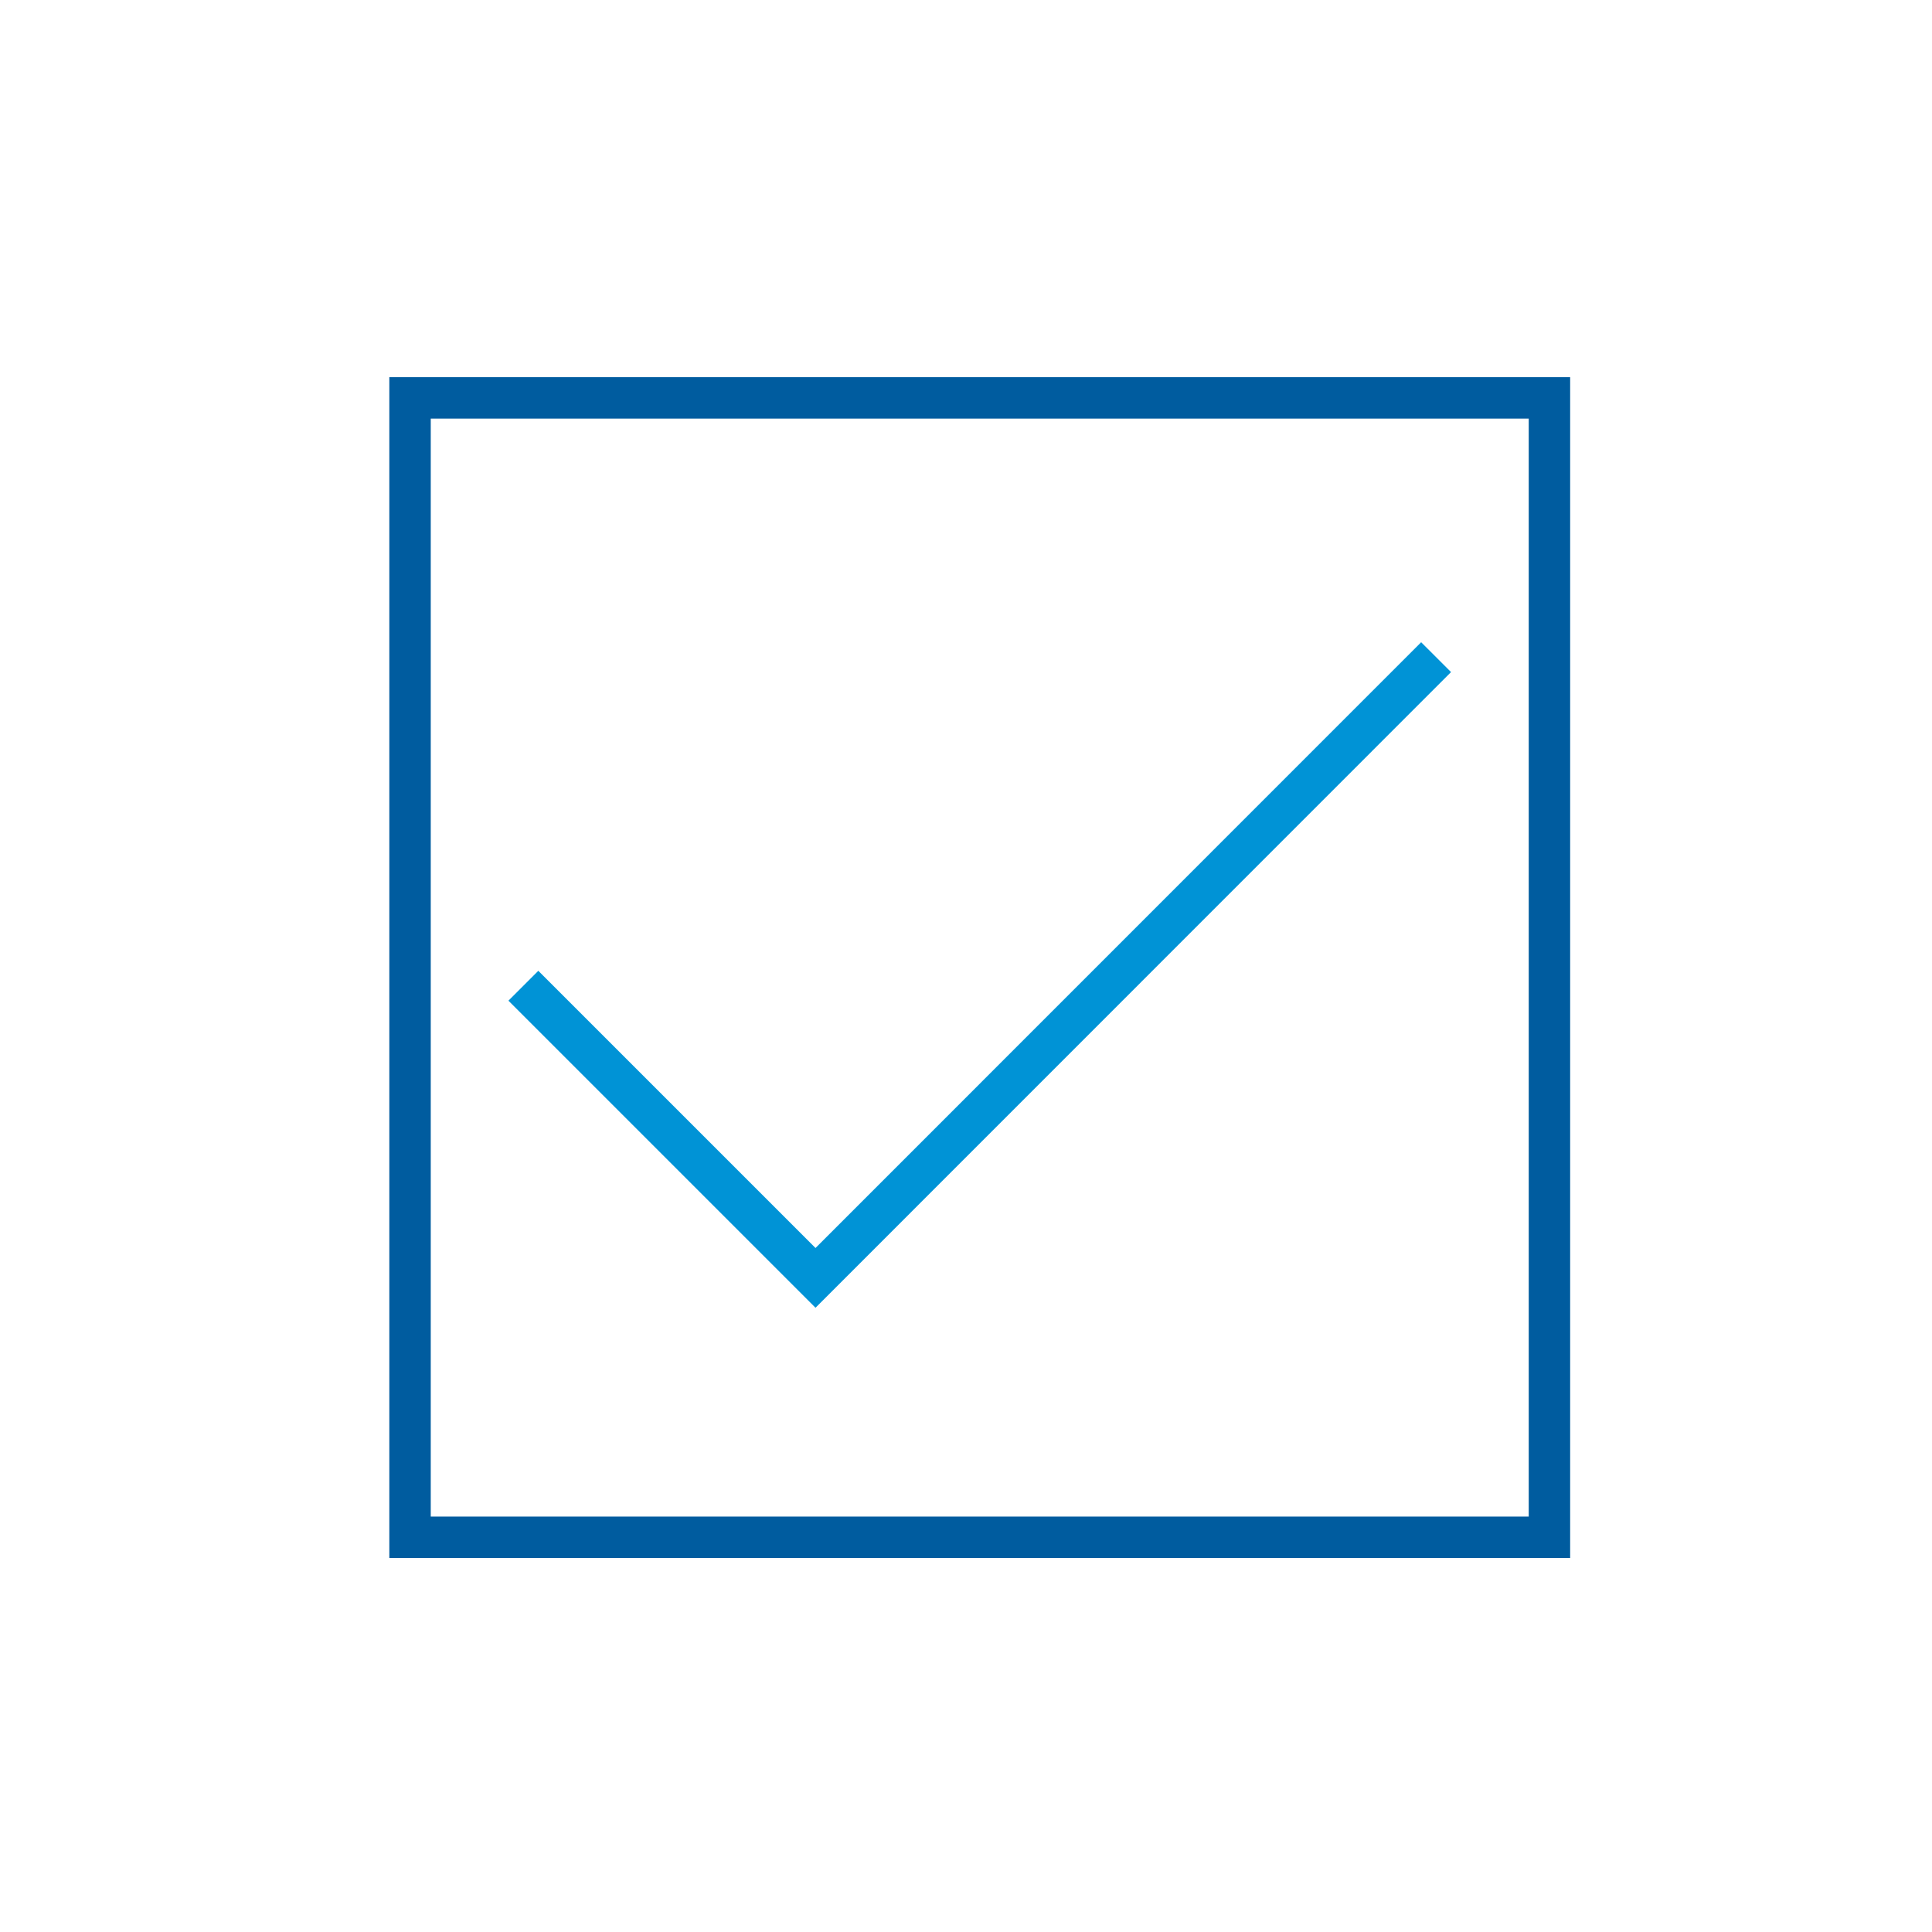 <svg id="Layer_1" data-name="Layer 1" xmlns="http://www.w3.org/2000/svg" viewBox="0 0 139.94 139.94"><defs><style>.cls-1,.cls-2{fill:none;}.cls-1{stroke:#0093d6;stroke-width:3.06px;}.cls-2{stroke:#005c9f;stroke-width:3px;}</style></defs><polyline class="cls-1" points="37.91 71.4 59.07 92.56 104.02 47.6"/><rect class="cls-2" x="29.7" y="28.82" width="82.53" height="82.53"/></svg>